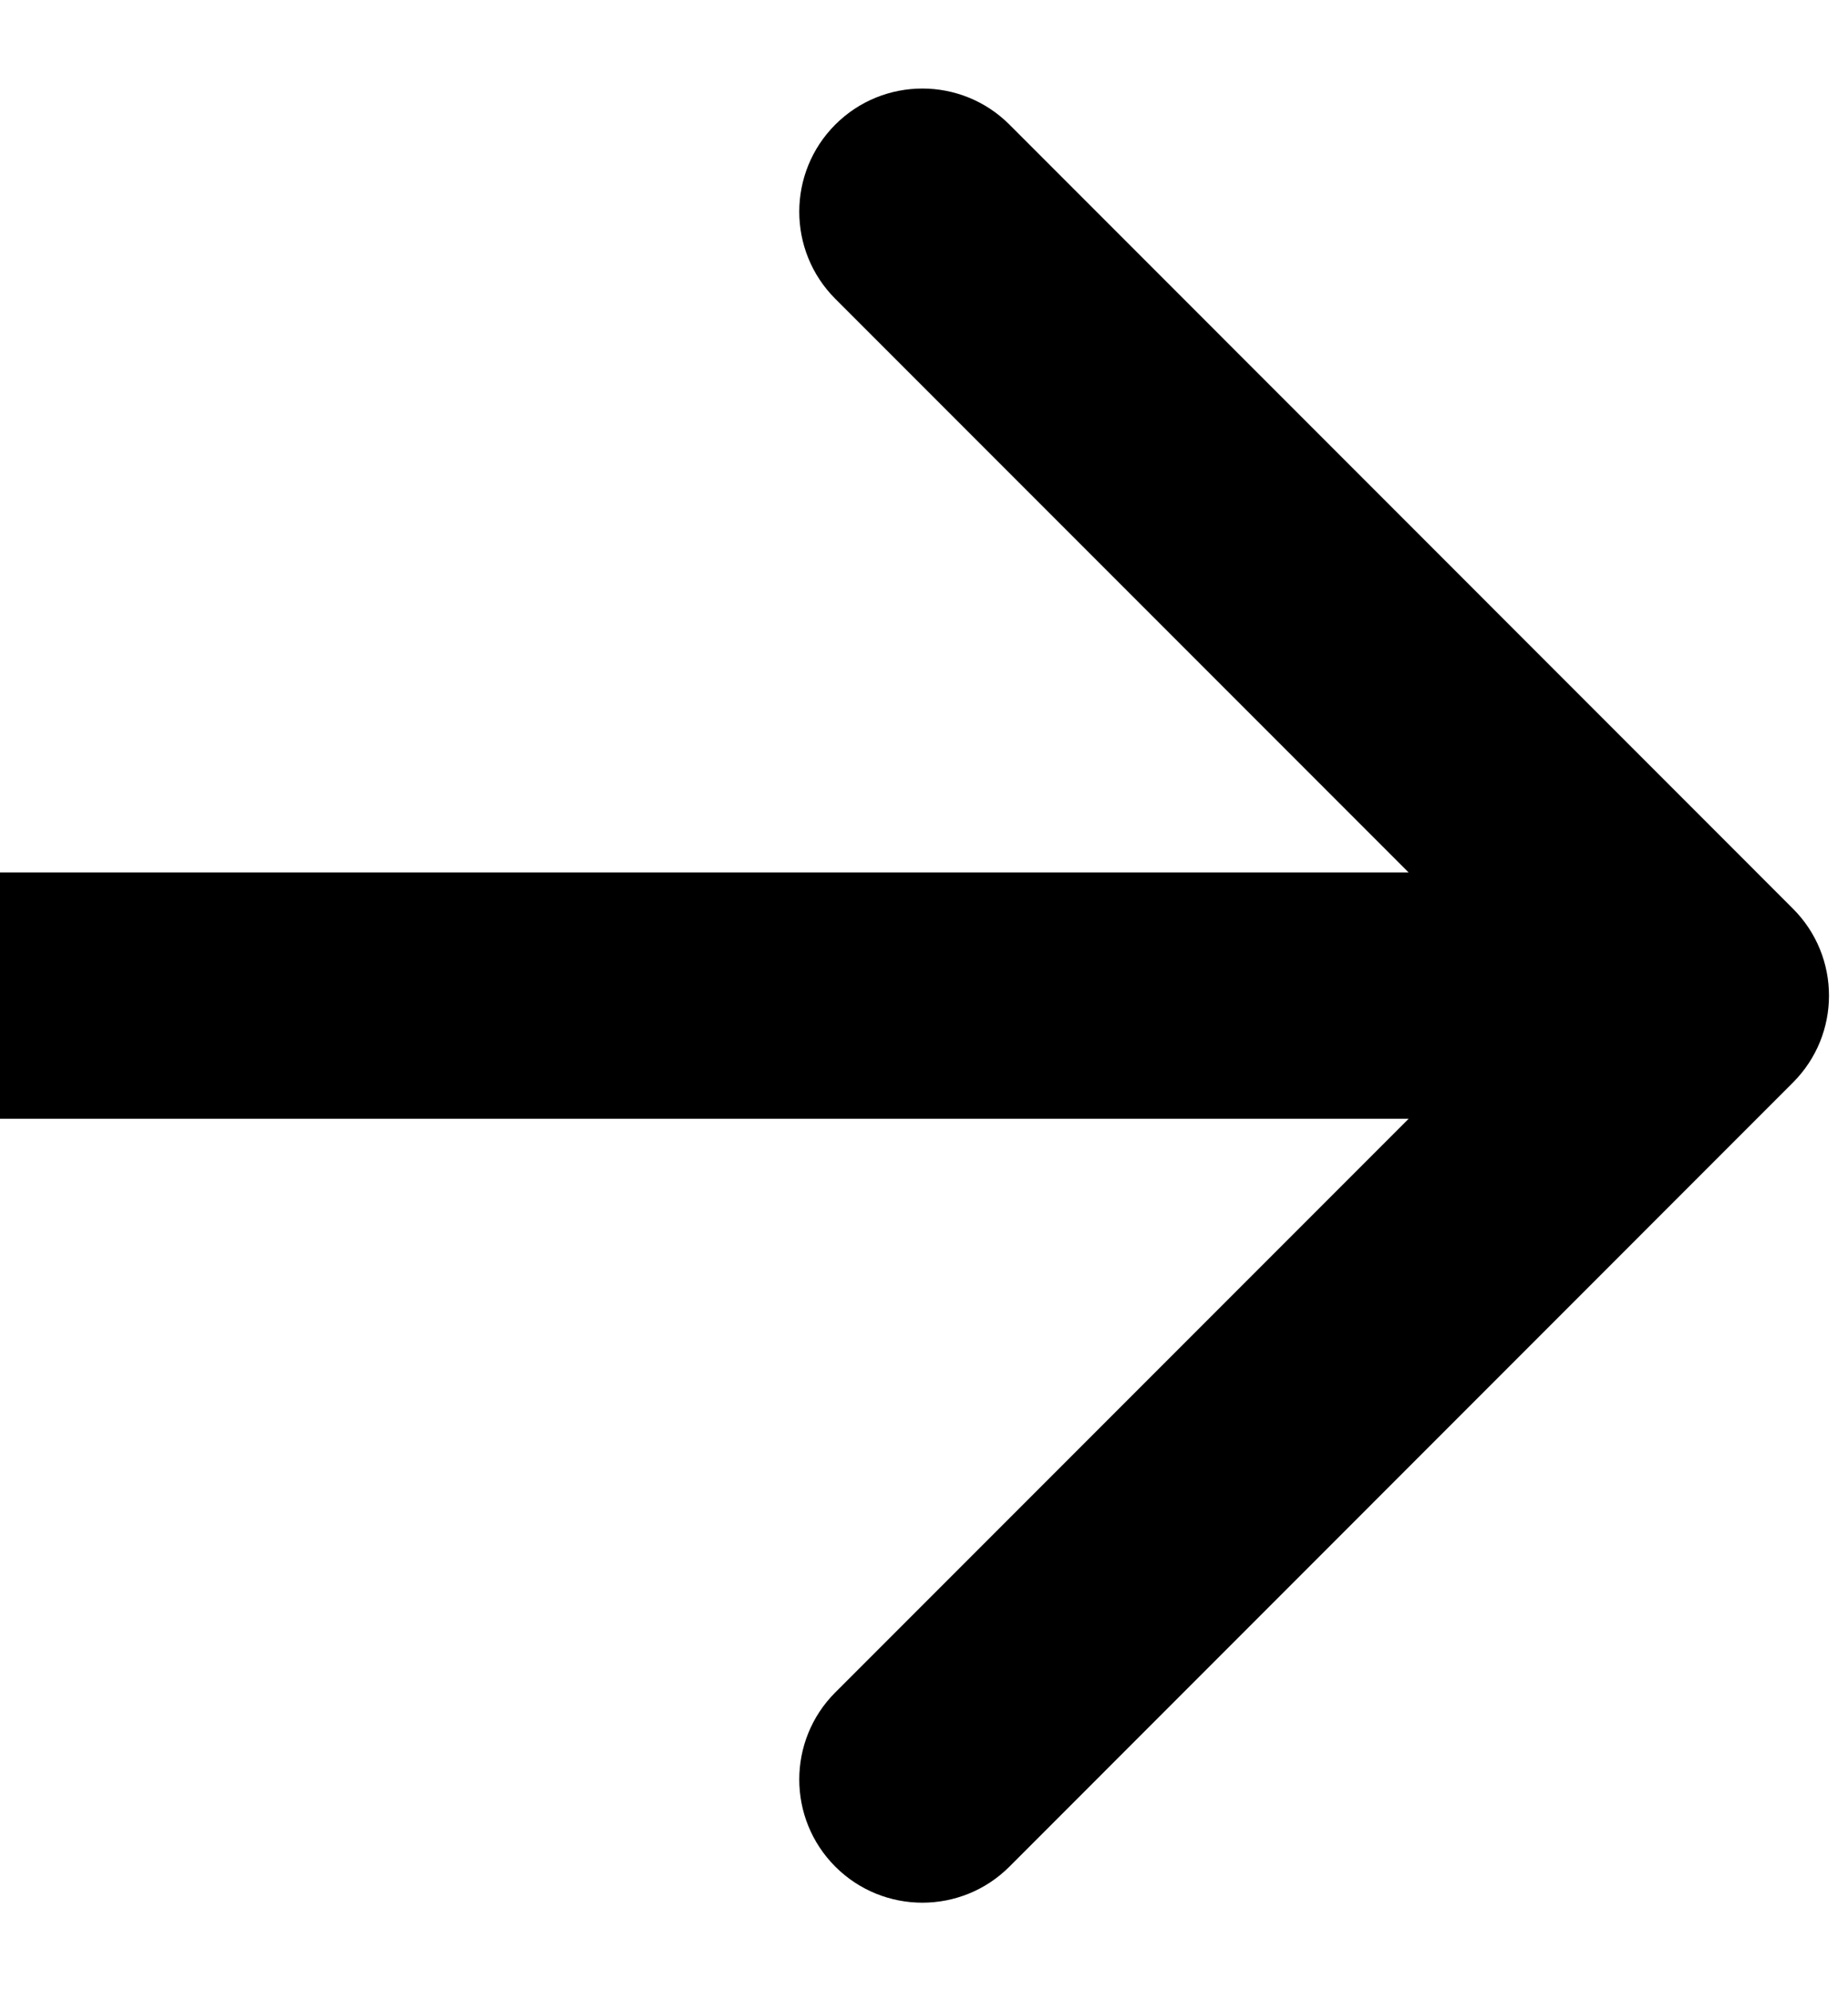 <svg width="13" height="14" viewBox="0 0 13 14" fill="none" xmlns="http://www.w3.org/2000/svg">
<path d="M12.612 7.612C12.951 7.274 12.951 6.726 12.612 6.388L7.101 0.876C6.763 0.538 6.214 0.538 5.876 0.876C5.538 1.214 5.538 1.763 5.876 2.101L10.775 7L5.876 11.899C5.538 12.237 5.538 12.786 5.876 13.124C6.214 13.462 6.763 13.462 7.101 13.124L12.612 7.612ZM0 7V7.866H12V7V6.134H0V7Z" fill="black"/>
</svg>
